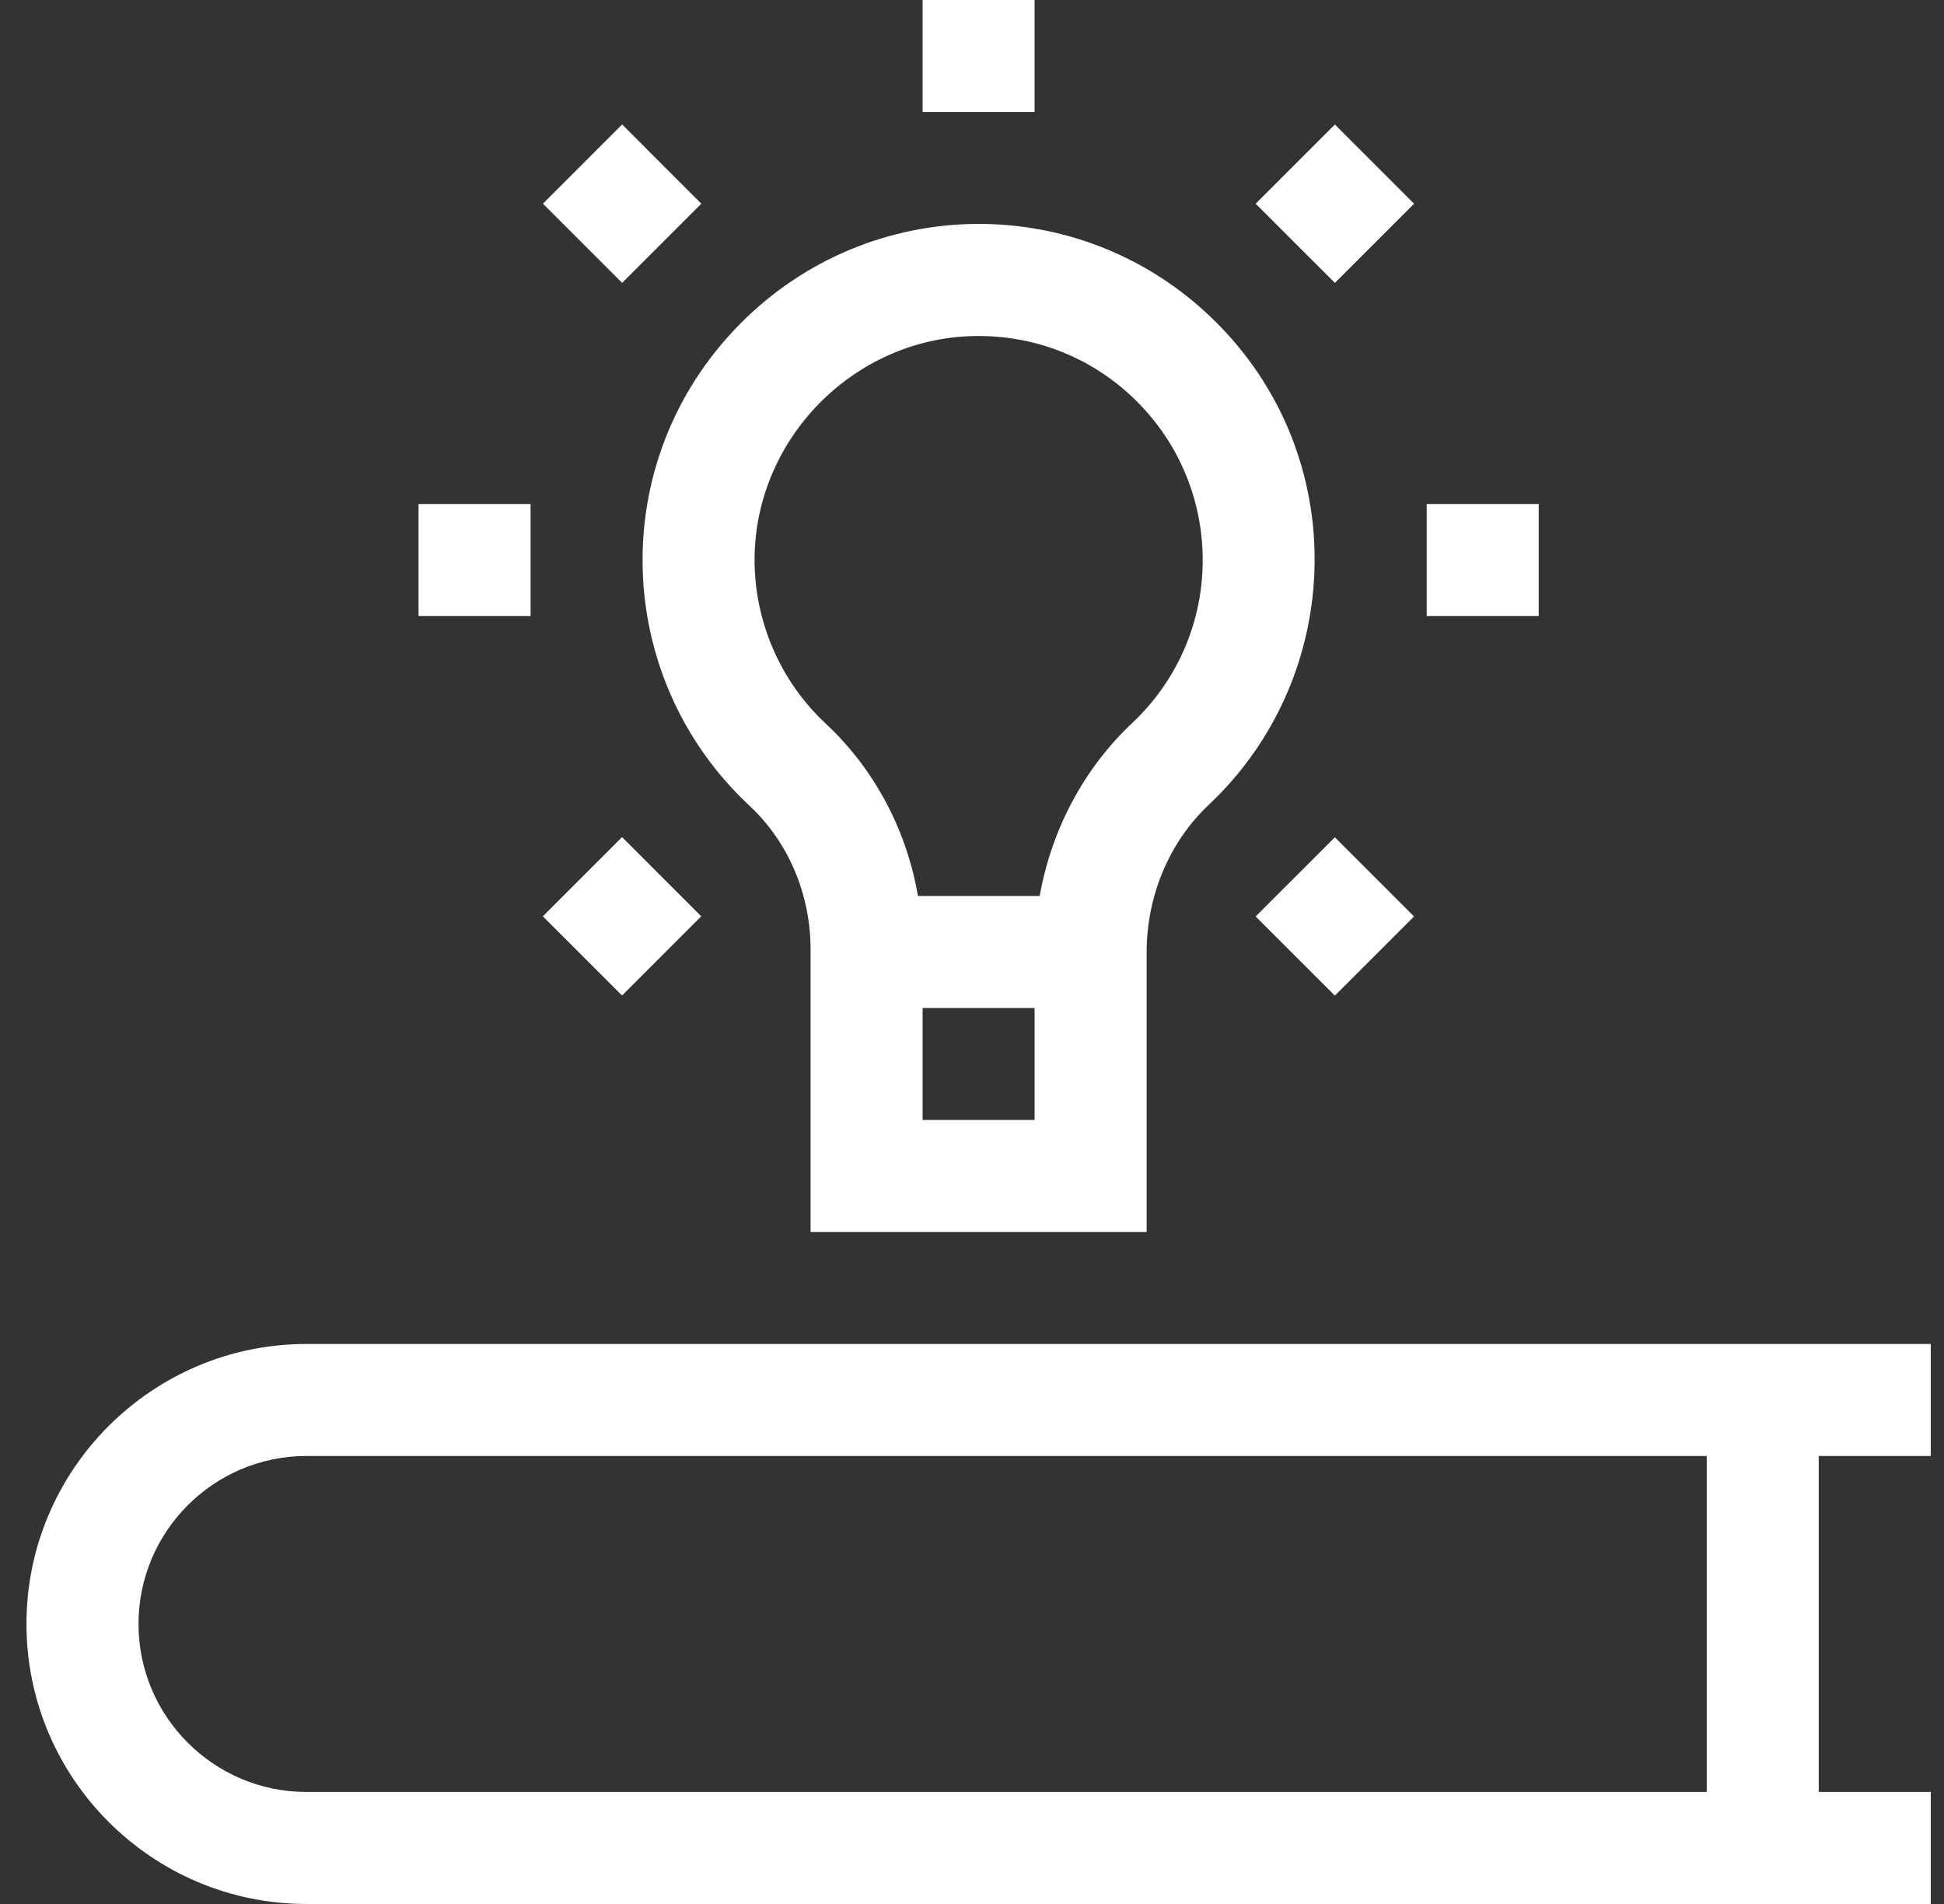 <svg width="49" height="48" viewBox="0 0 49 48" fill="none" xmlns="http://www.w3.org/2000/svg">
<rect x="0" y="0" width="49" height="48" fill="#333333" stroke="none"/>
<g clip-path="url(#clip0_4715_39754)">
<path d="M48.667 36.706V33.882H7.726C3.833 33.882 0.667 37.049 0.667 40.941C0.667 44.833 3.833 48 7.726 48H48.667V45.176H45.843V36.706H48.667ZM43.02 45.176H7.726C5.39 45.176 3.491 43.276 3.491 40.941C3.491 38.606 5.39 36.706 7.726 36.706H43.02V45.176Z" fill="white"/>
<path d="M23.255 0H26.078V2.824H23.255V0Z" fill="white"/>
<path d="M31.65 5.136L33.647 3.139L35.643 5.136L33.647 7.132L31.65 5.136Z" fill="white"/>
<path d="M35.961 12.706H38.785V15.529H35.961V12.706Z" fill="white"/>
<path d="M31.649 23.104L33.646 21.108L35.642 23.104L33.646 25.1L31.649 23.104Z" fill="white"/>
<path d="M13.683 23.101L15.679 21.104L17.675 23.101L15.679 25.097L13.683 23.101Z" fill="white"/>
<path d="M10.55 12.706H13.373V15.529H10.55V12.706Z" fill="white"/>
<path d="M13.685 5.135L15.681 3.138L17.677 5.135L15.681 7.131L13.685 5.135Z" fill="white"/>
<path d="M18.891 20.312C19.87 21.225 20.431 22.544 20.431 23.932V31.059H28.902V24.01C28.902 22.582 29.474 21.224 30.472 20.285C33.906 17.053 34.102 11.492 30.585 8.057C27.249 4.8 21.926 4.841 18.638 8.182C15.255 11.619 15.432 17.087 18.891 20.312ZM23.255 28.235V25.412H26.078V28.235H23.255ZM24.529 8.472C26.066 8.437 27.515 9.006 28.612 10.077C30.899 12.311 30.892 16.012 28.537 18.229C27.315 19.378 26.503 20.918 26.206 22.588H23.138C22.851 20.924 22.042 19.389 20.817 18.247C19.662 17.171 19.007 15.648 19.02 14.07C19.045 11.054 21.516 8.543 24.529 8.472Z" fill="white"/>
</g>
<defs>
<clipPath id="clip0_4715_39754">
<rect width="48" height="48" fill="white" transform="translate(0.667)"/>
</clipPath>
</defs>
</svg>
